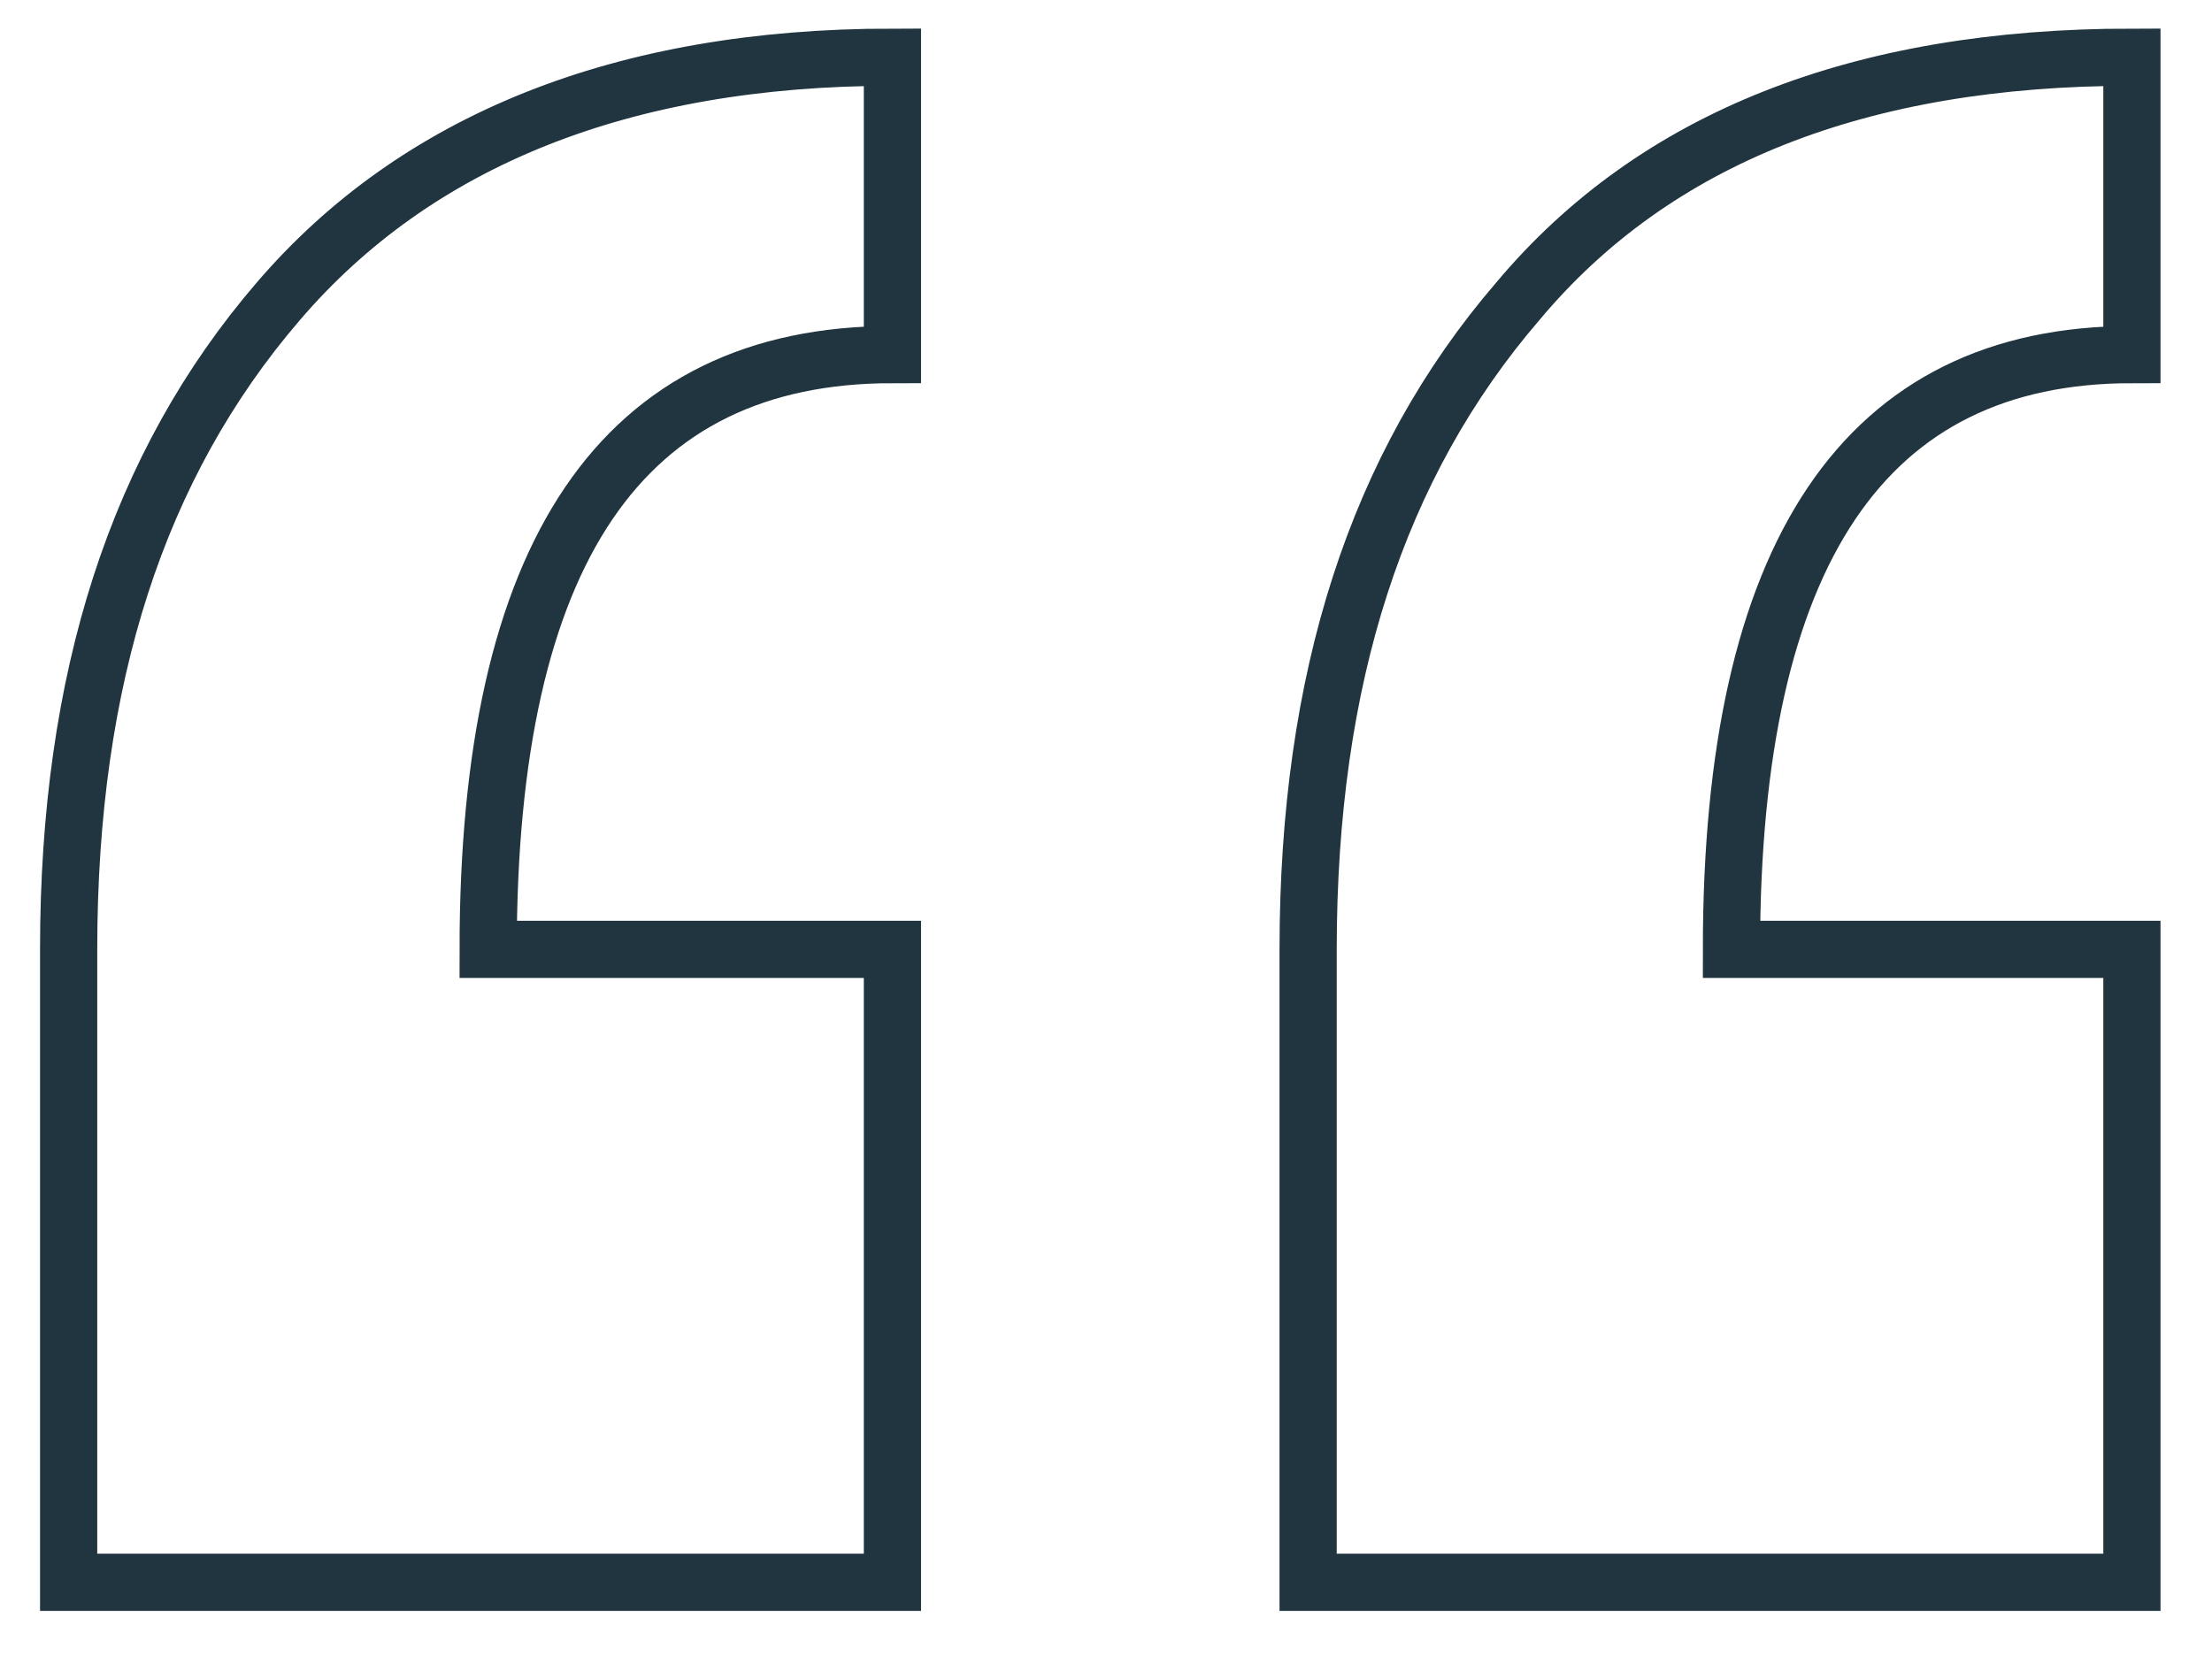 <svg xmlns="http://www.w3.org/2000/svg" xmlns:i="http://ns.adobe.com/AdobeIllustrator/10.0/" id="Layer_1" viewBox="0 0 58 44"><defs><style>      .st0 {        fill: none;        stroke: #20353f;        stroke-miterlimit: 10;        stroke-width: 1.5px;      }    </style></defs><path class="st0" d="M23.4,41.5H1.8v-16.6c0-7.1,1.8-12.7,5.5-17C10.9,3.7,16.3,1.5,23.4,1.5v7.8c-7.1,0-10.6,5.2-10.6,15.6h10.6v16.6ZM55.8,41.5h-21.5v-16.6c0-7.1,1.8-12.7,5.5-17,3.6-4.3,9-6.4,16.1-6.4v7.8c-7,0-10.5,5.2-10.5,15.6h10.5v16.6Z"></path></svg>